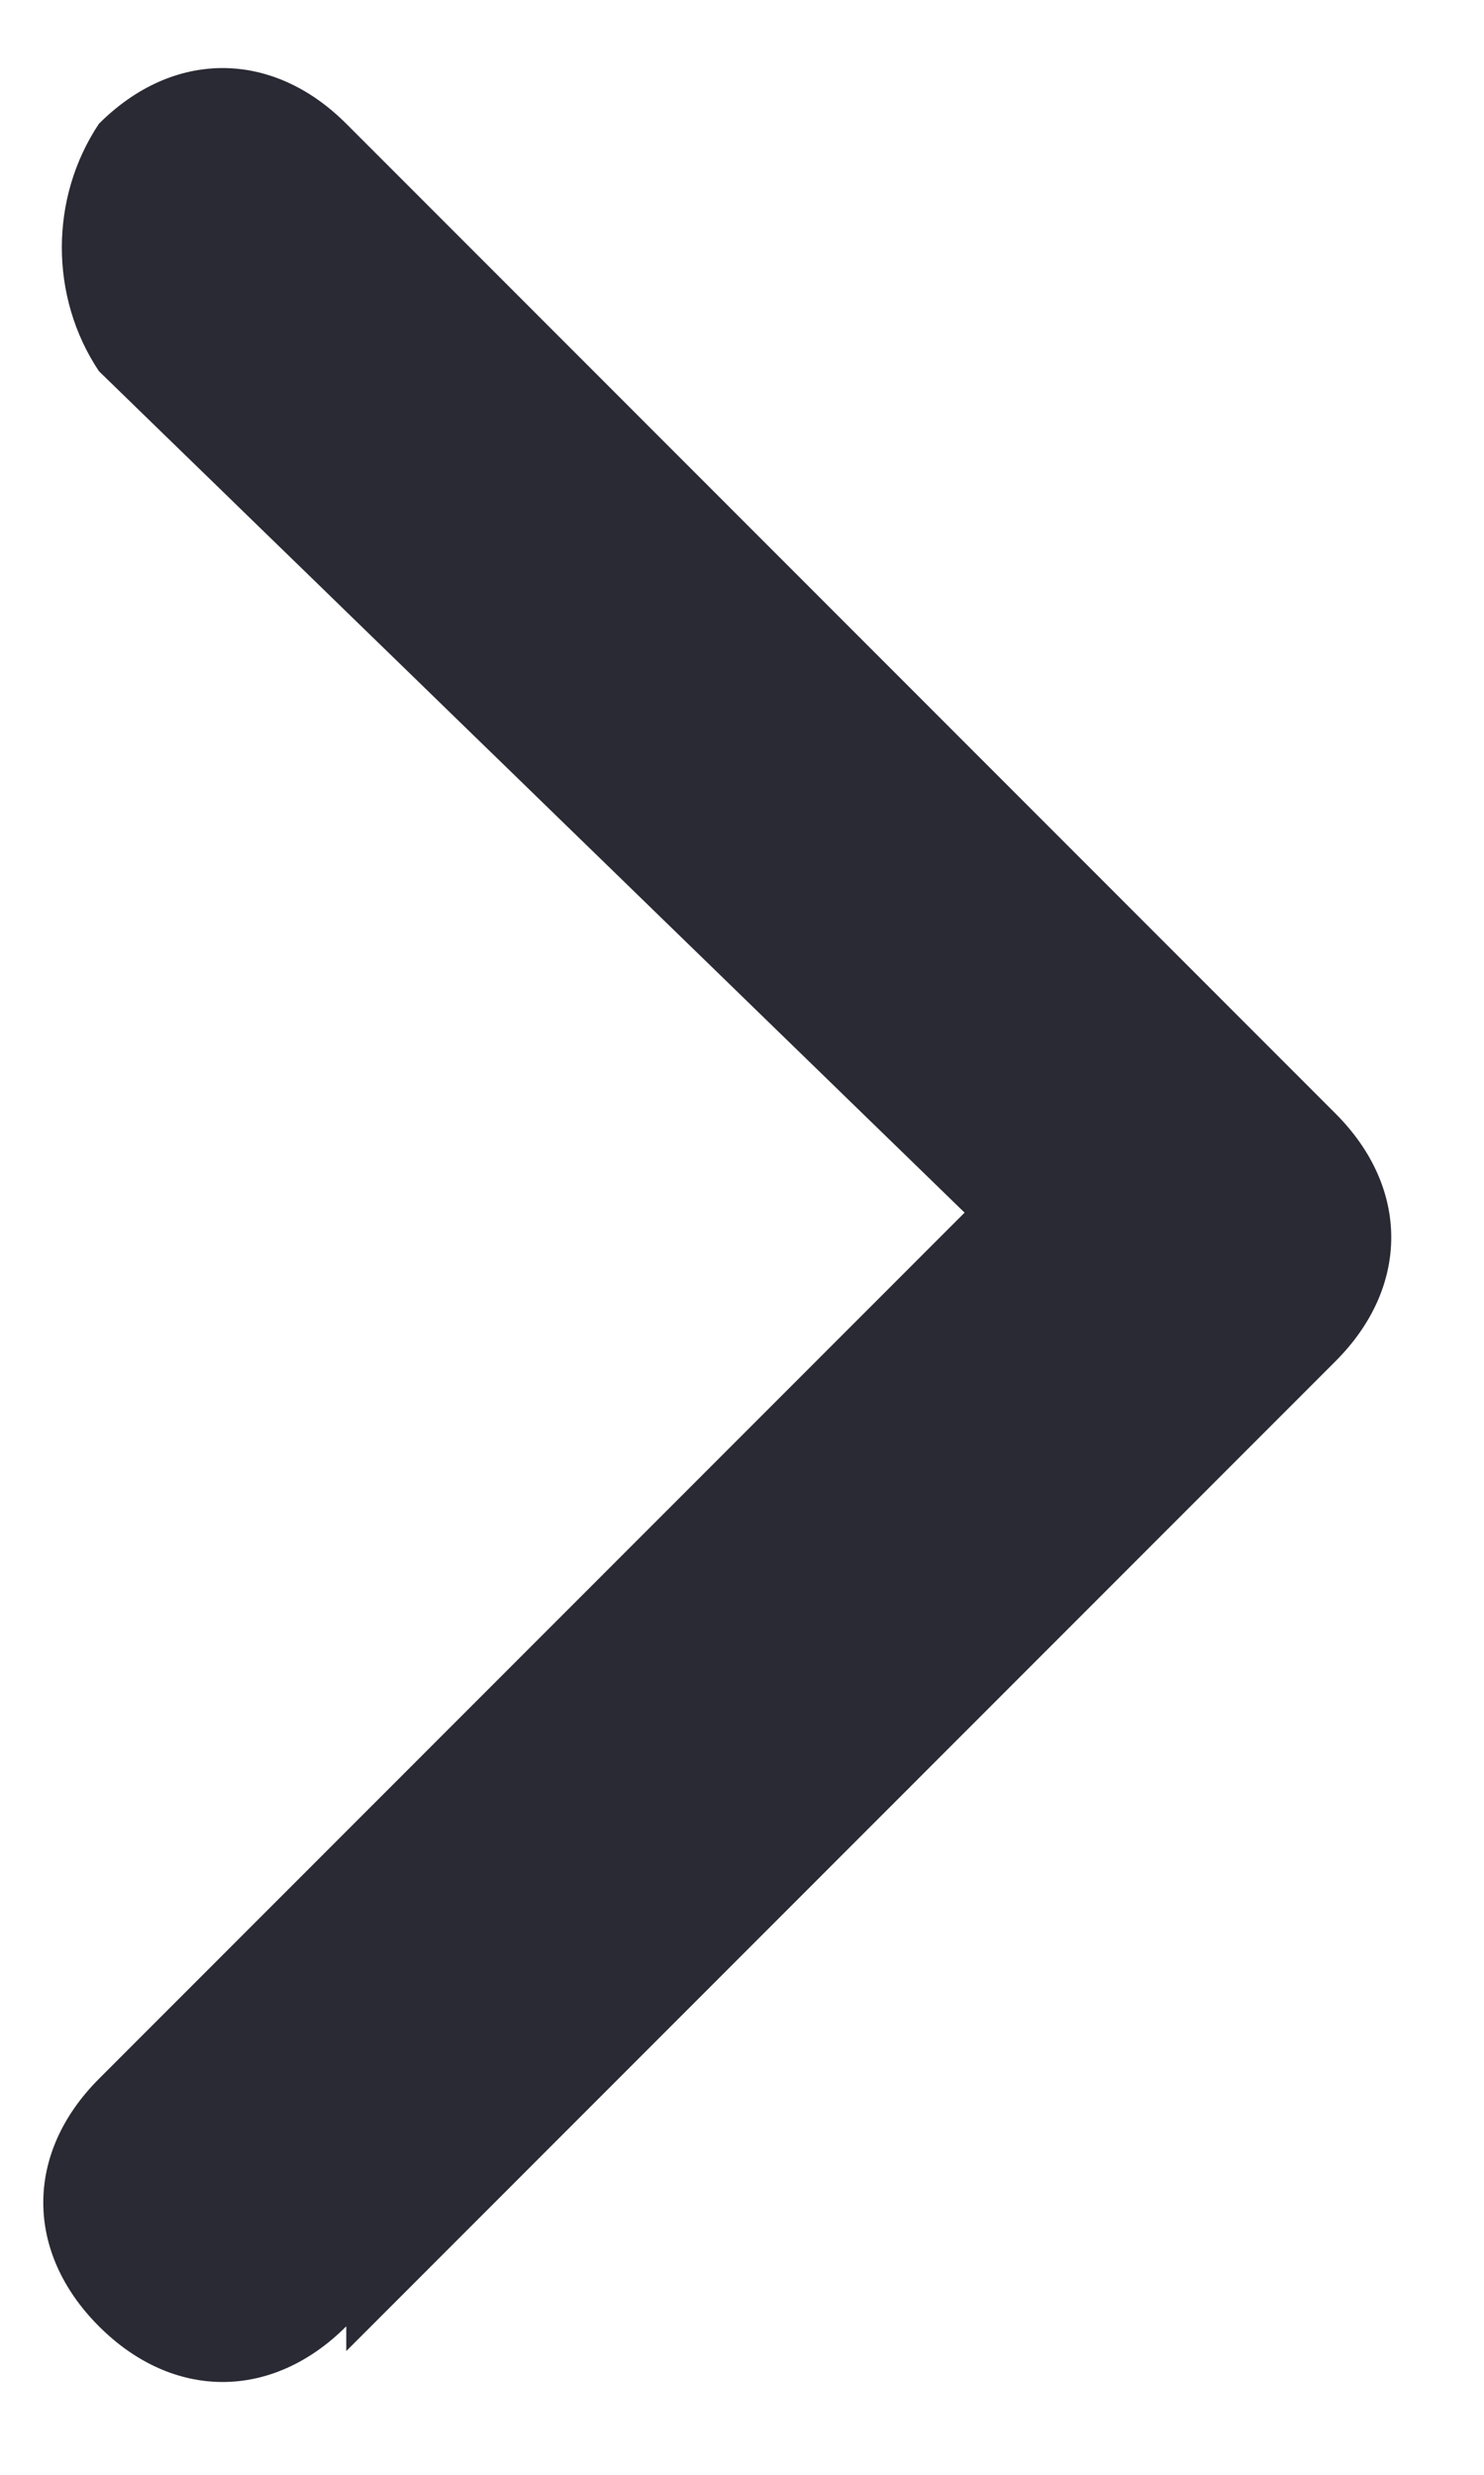 <?xml version="1.0" encoding="UTF-8"?>
<svg id="Vrstva_1" xmlns="http://www.w3.org/2000/svg" version="1.1" viewBox="0 0 6 10">
  <!-- Generator: Adobe Illustrator 29.1.0, SVG Export Plug-In . SVG Version: 2.1.0 Build 142)  -->
  <defs>
    <style>
      .st0 {
        fill: #2a2a34;
        fill-rule: evenodd;
      }
    </style>
  </defs>
  <g id="Design">
    <g id="Homepage">
      <g id="Novinky">
        <g id="Group-2">
          <path id="Combined-Shape" class="st0" d="M1.4,9.4c-.3.3-.7.3-1,0h0c-.3-.3-.3-.7,0-1l3.5-3.5L.4,1.5C.2,1.2.2.8.4.5h0c.3-.3.7-.3,1,0l4,4c.3.3.3.7,0,1l-4,4Z"/>
        </g>
      </g>
    </g>
  </g>
</svg>